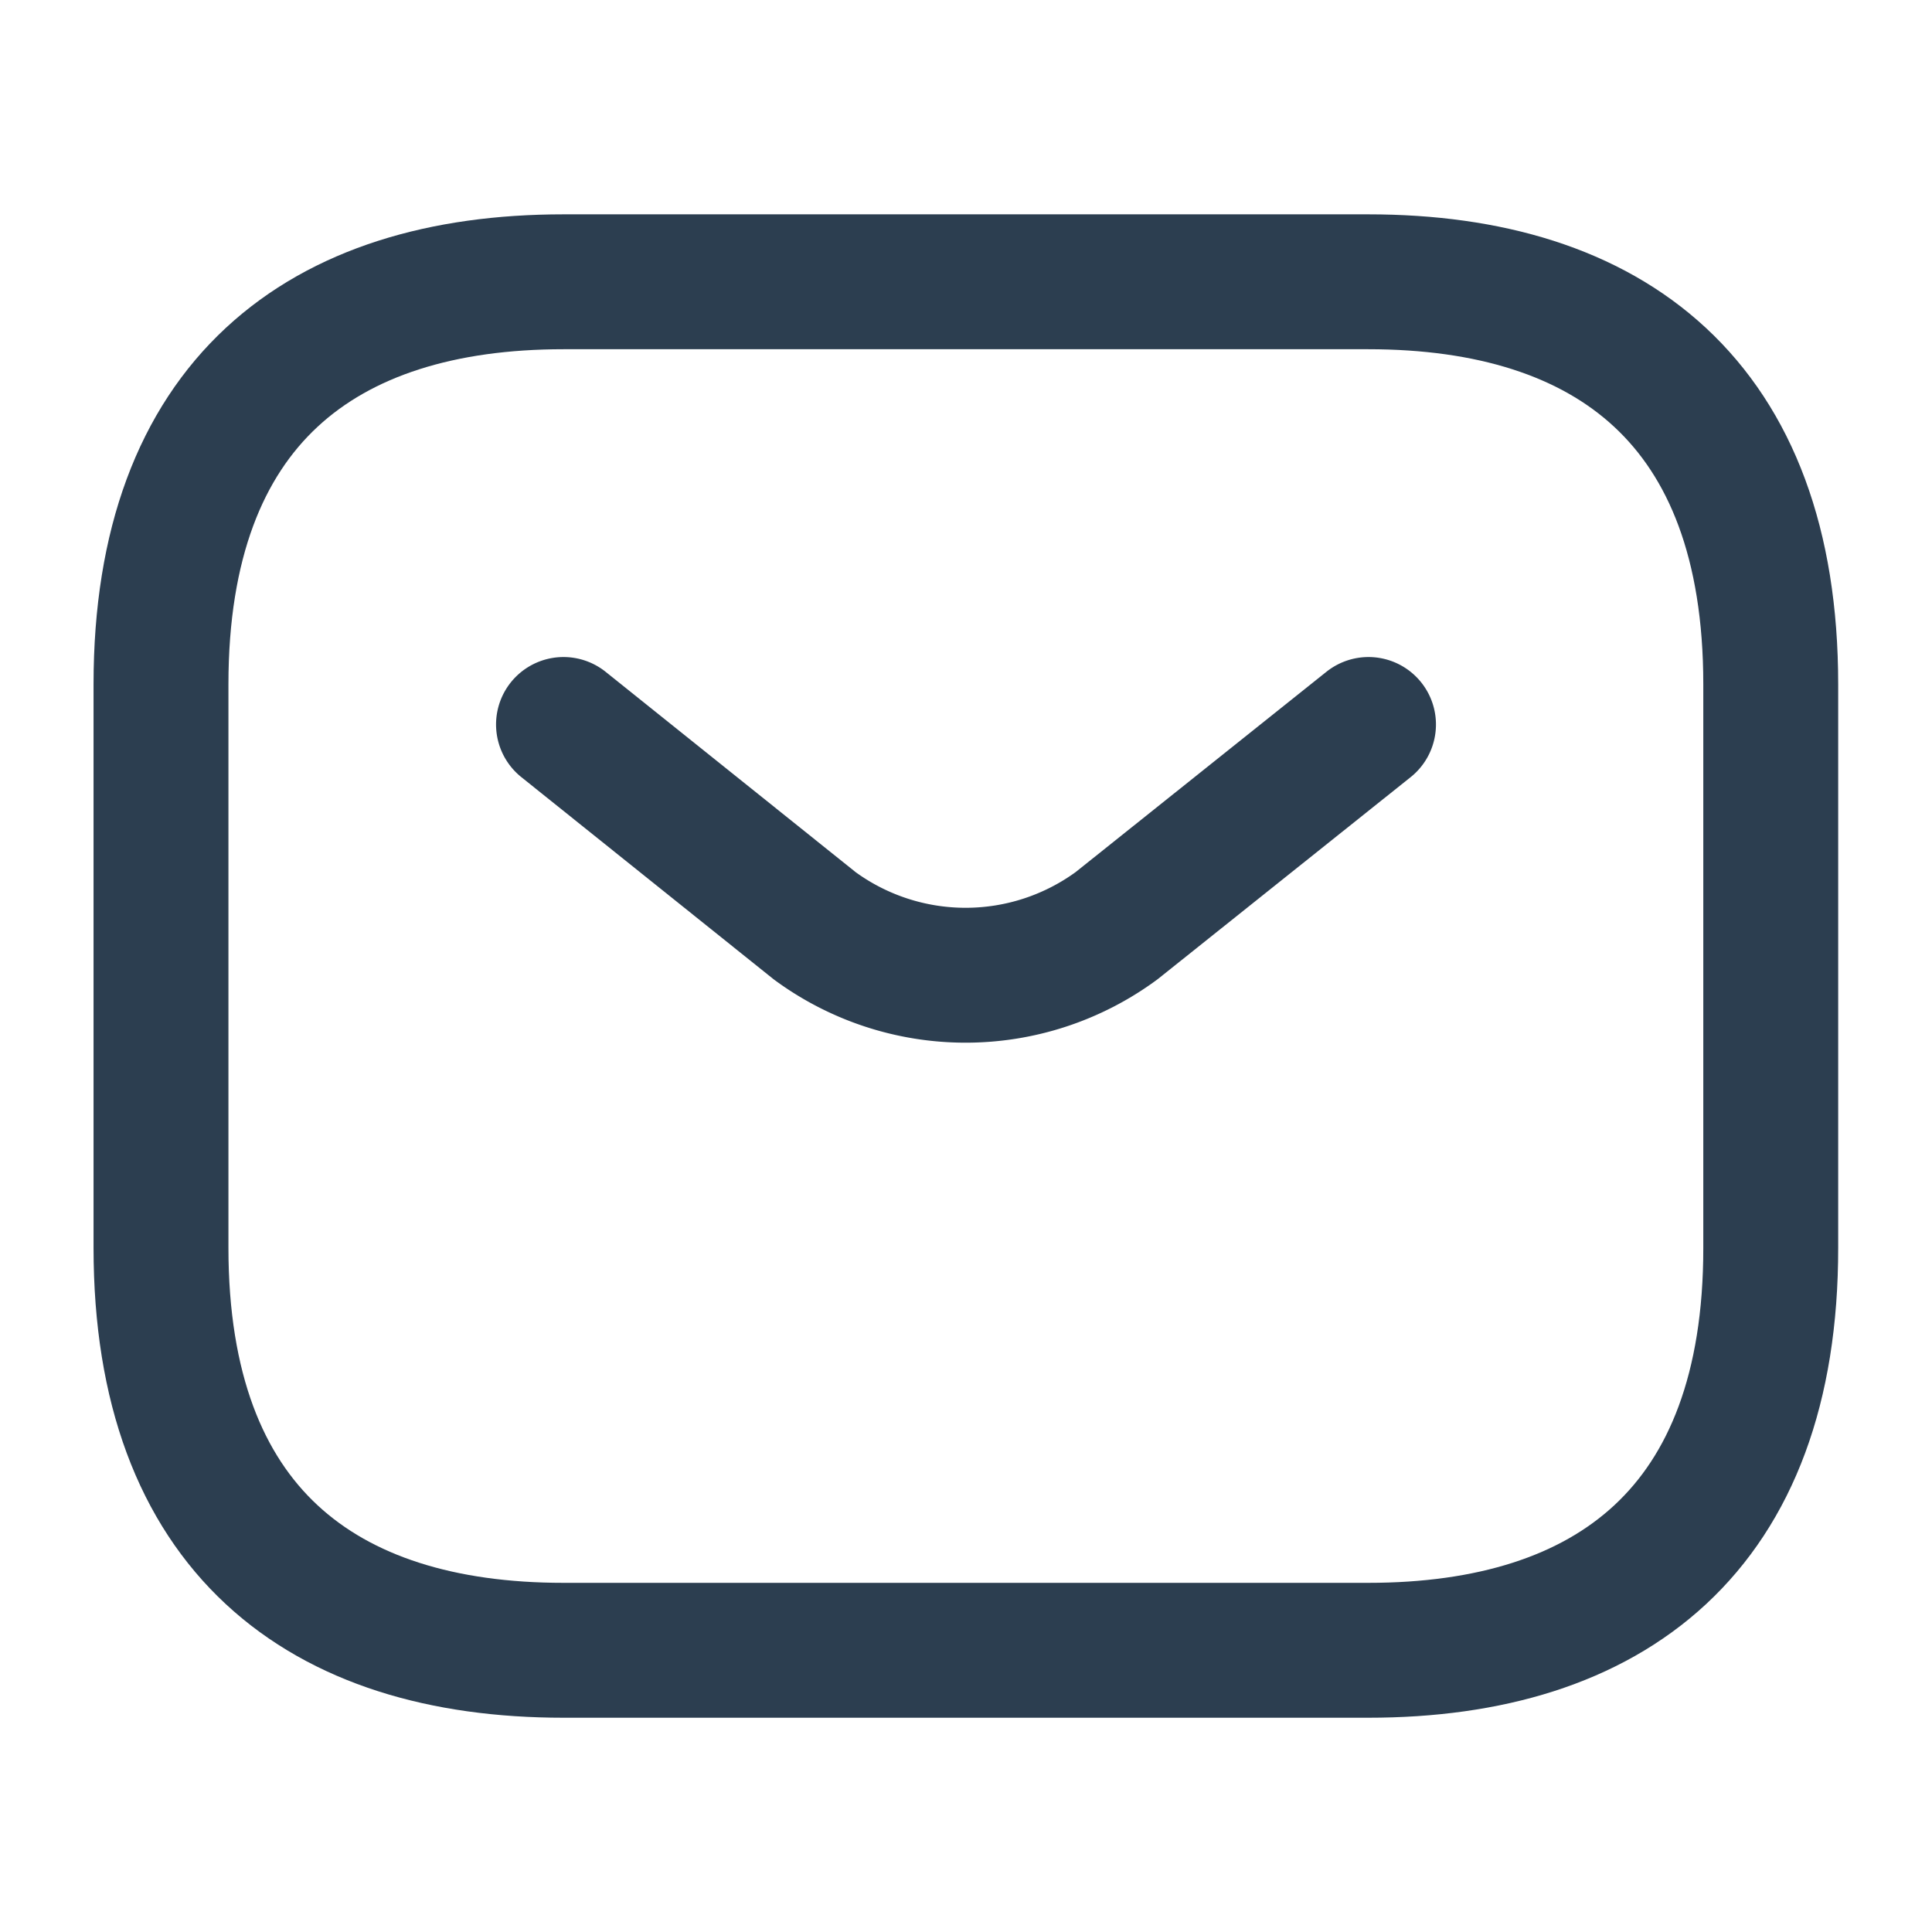 <svg xmlns="http://www.w3.org/2000/svg" width="28.646" height="28.646" viewBox="0 0 28.646 28.646">
  <g id="vuesax_linear_sms" data-name="vuesax/linear/sms" transform="translate(-556 -250)">
    <g id="sms" transform="translate(556 250)">
      <path id="Vector" d="M17.9,20.291H5.968C2.387,20.291,0,18.5,0,14.323V5.968C0,1.79,2.387,0,5.968,0H17.9c3.581,0,5.968,1.79,5.968,5.968v8.355C23.871,18.5,21.484,20.291,17.9,20.291Z" transform="translate(2.387 4.178)" fill="none" stroke="#2c3e50" stroke-linecap="round" stroke-linejoin="round" stroke-width="2"/>
      <path id="Vector-2" data-name="Vector" d="M11.936,0,8.2,2.984a3.779,3.779,0,0,1-4.476,0L0,0" transform="translate(8.355 10.742)" fill="none" stroke="#2c3e50" stroke-linecap="round" stroke-linejoin="round" stroke-width="2"/>
      <path id="Vector-3" data-name="Vector" d="M0,0H28.646V28.646H0Z" fill="none" opacity="0"/>
    </g>
  </g>
</svg>
